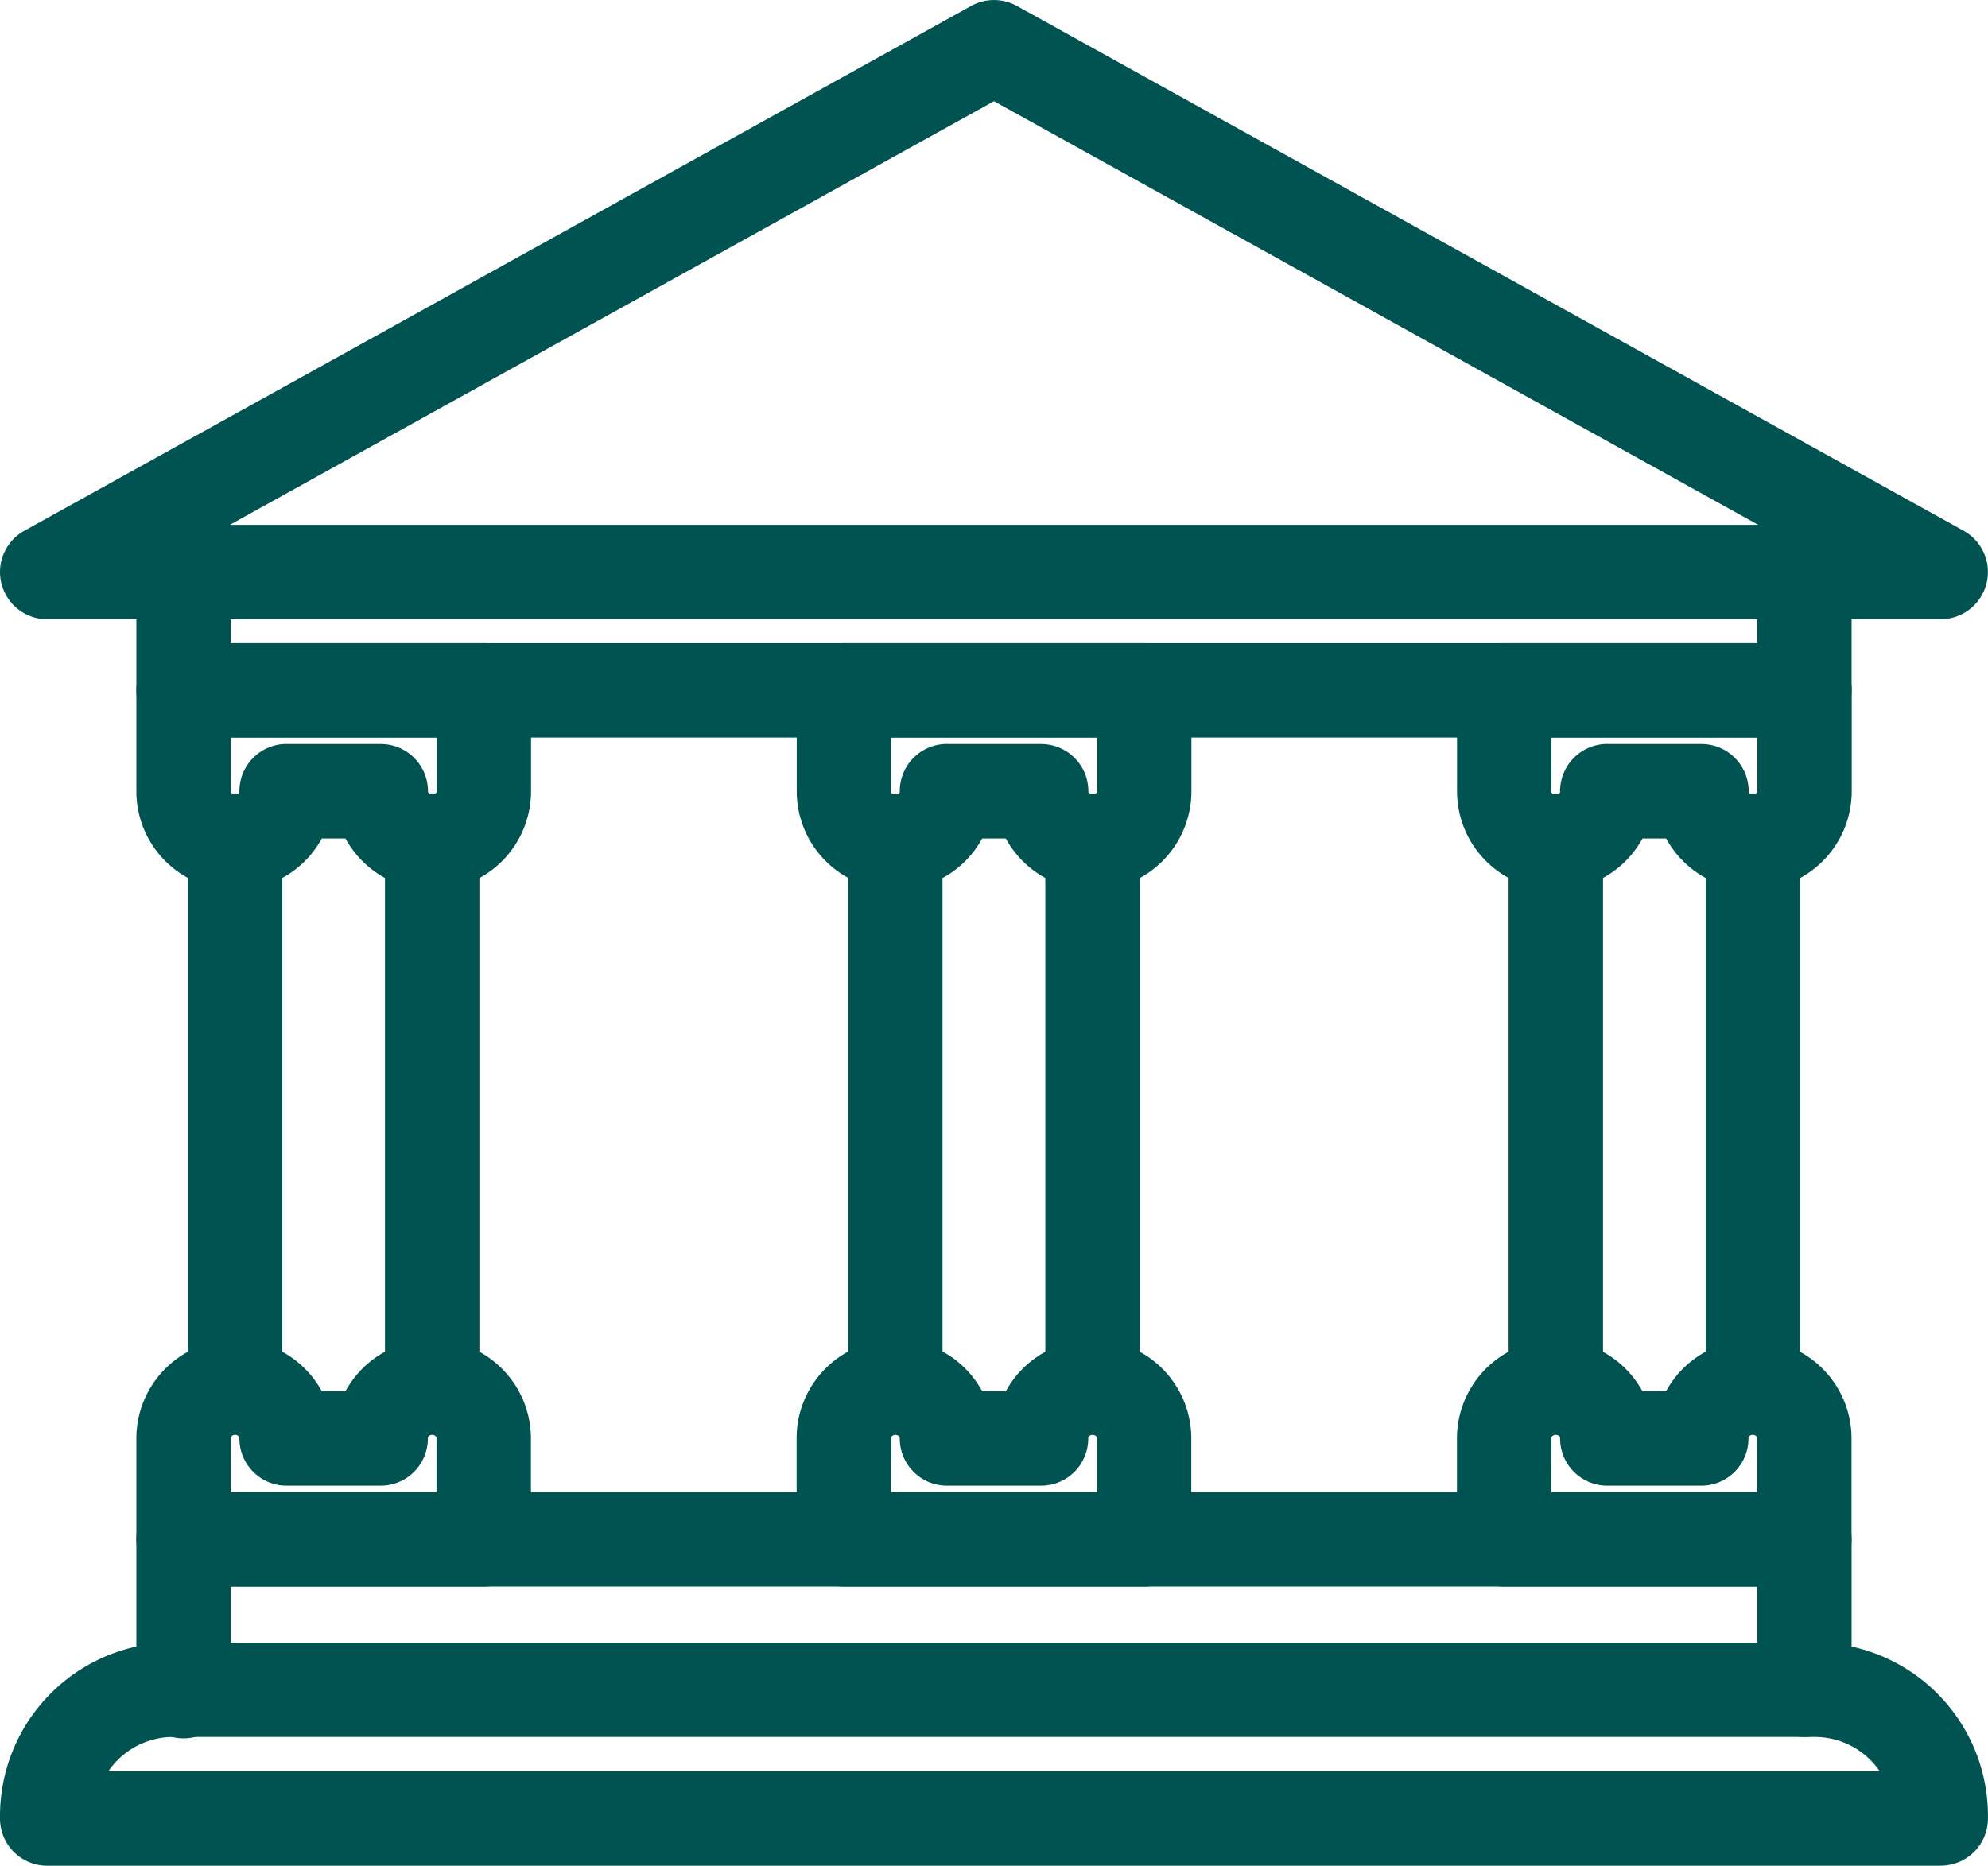 <svg xmlns="http://www.w3.org/2000/svg" xmlns:xlink="http://www.w3.org/1999/xlink" width="49" height="45.993" viewBox="0 0 49 45.993">
  <defs>
    <clipPath id="clip-path">
      <rect id="Rectangle_347" data-name="Rectangle 347" width="49" height="45.993" fill="none"/>
    </clipPath>
  </defs>
  <g id="korporatni_compliance" data-name="korporatni compliance" transform="translate(7367 6366)">
    <g id="Group_2511" data-name="Group 2511" transform="translate(-7367 -6366)" clip-path="url(#clip-path)">
      <path id="Path_593" data-name="Path 593" d="M47.836,15.266H1.164A1.164,1.164,0,0,1,.6,13.084L23.936.147a1.164,1.164,0,0,1,1.129,0L48.4,13.084a1.164,1.164,0,0,1-.565,2.181M5.663,12.939H43.338L24.5,2.495Z" transform="translate(0 0)" fill="#005351"/>
      <path id="Path_594" data-name="Path 594" d="M49.779,38.6H9.83a1.164,1.164,0,0,1-1.164-1.164V34.521a1.164,1.164,0,0,1,2.327,0v1.753H48.616V34.521a1.164,1.164,0,0,1,2.327,0v2.916A1.164,1.164,0,0,1,49.779,38.6" transform="translate(-5.305 -20.419)" fill="#005351"/>
      <path id="Path_595" data-name="Path 595" d="M49.779,100.873a1.164,1.164,0,0,1-1.164-1.164V97.165H10.993V99.71a1.164,1.164,0,1,1-2.327,0V96A1.164,1.164,0,0,1,9.83,94.838h39.95A1.164,1.164,0,0,1,50.943,96V99.71a1.164,1.164,0,0,1-1.164,1.164" transform="translate(-5.305 -58.053)" fill="#005351"/>
      <path id="Path_596" data-name="Path 596" d="M15.958,46.961a2.436,2.436,0,0,1-2.138-1.27h-.583a2.434,2.434,0,0,1-4.571-1.164V42.04A1.164,1.164,0,0,1,9.83,40.876h7.4a1.163,1.163,0,0,1,1.164,1.164v2.488a2.436,2.436,0,0,1-2.434,2.434m-3.587-3.6h2.317a1.164,1.164,0,0,1,1.164,1.164.106.106,0,1,0,.213,0V43.2H10.993v1.324a.107.107,0,1,0,.213,0,1.164,1.164,0,0,1,1.164-1.164" transform="translate(-5.305 -25.021)" fill="#005351"/>
      <path id="Path_597" data-name="Path 597" d="M17.228,91.235H9.83a1.164,1.164,0,0,1-1.164-1.164V87.584a2.434,2.434,0,0,1,4.571-1.164h.583a2.434,2.434,0,0,1,4.571,1.164v2.488a1.164,1.164,0,0,1-1.164,1.164m-6.234-2.327h5.071V87.584c0-.118-.213-.118-.213,0a1.163,1.163,0,0,1-1.164,1.164H12.37a1.164,1.164,0,0,1-1.164-1.164c0-.118-.213-.118-.213,0Z" transform="translate(-5.305 -52.123)" fill="#005351"/>
      <path id="Path_598" data-name="Path 598" d="M59.19,91.235h-7.4a1.164,1.164,0,0,1-1.164-1.164V87.584A2.434,2.434,0,0,1,55.2,86.42h.583a2.434,2.434,0,0,1,4.571,1.164v2.488a1.164,1.164,0,0,1-1.164,1.164m-6.234-2.327h5.071V87.584c0-.118-.213-.118-.213,0a1.163,1.163,0,0,1-1.164,1.164H54.332a1.164,1.164,0,0,1-1.164-1.164c0-.118-.213-.118-.213,0Z" transform="translate(-30.991 -52.123)" fill="#005351"/>
      <path id="Path_599" data-name="Path 599" d="M101.152,91.235h-7.4a1.164,1.164,0,0,1-1.164-1.164V87.584a2.434,2.434,0,0,1,4.571-1.164h.583a2.434,2.434,0,0,1,4.571,1.164v2.488a1.164,1.164,0,0,1-1.164,1.164m-6.234-2.327h5.071V87.584c0-.118-.213-.118-.213,0a1.163,1.163,0,0,1-1.164,1.164H96.294a1.164,1.164,0,0,1-1.164-1.164c0-.118-.213-.118-.213,0Z" transform="translate(-56.677 -52.123)" fill="#005351"/>
      <path id="Path_600" data-name="Path 600" d="M57.92,46.961a2.436,2.436,0,0,1-2.138-1.27H55.2a2.434,2.434,0,0,1-4.571-1.164V42.04a1.164,1.164,0,0,1,1.164-1.164h7.4a1.163,1.163,0,0,1,1.164,1.164v2.488a2.436,2.436,0,0,1-2.434,2.434m-3.587-3.6h2.317a1.164,1.164,0,0,1,1.164,1.164.106.106,0,1,0,.213,0V43.2H52.955v1.324a.107.107,0,1,0,.213,0,1.164,1.164,0,0,1,1.164-1.164" transform="translate(-30.991 -25.021)" fill="#005351"/>
      <path id="Path_601" data-name="Path 601" d="M99.882,46.961a2.436,2.436,0,0,1-2.138-1.27h-.583a2.434,2.434,0,0,1-4.571-1.164V42.04a1.164,1.164,0,0,1,1.164-1.164h7.4a1.163,1.163,0,0,1,1.164,1.164v2.488a2.436,2.436,0,0,1-2.434,2.434m-3.587-3.6h2.317a1.164,1.164,0,0,1,1.164,1.164.106.106,0,1,0,.213,0V43.2H94.917v1.324a.107.107,0,1,0,.213,0,1.164,1.164,0,0,1,1.164-1.164" transform="translate(-56.677 -25.021)" fill="#005351"/>
      <path id="Path_602" data-name="Path 602" d="M13.106,66.306a1.164,1.164,0,0,1-1.164-1.164V51.729a1.164,1.164,0,1,1,2.327,0V65.143a1.164,1.164,0,0,1-1.164,1.164" transform="translate(-7.31 -30.952)" fill="#005351"/>
      <path id="Path_603" data-name="Path 603" d="M25.629,66.306a1.164,1.164,0,0,1-1.164-1.164V51.729a1.164,1.164,0,1,1,2.327,0V65.143a1.164,1.164,0,0,1-1.164,1.164" transform="translate(-14.976 -30.952)" fill="#005351"/>
      <path id="Path_604" data-name="Path 604" d="M55.068,66.306A1.164,1.164,0,0,1,53.9,65.143V51.729a1.164,1.164,0,1,1,2.327,0V65.143a1.164,1.164,0,0,1-1.164,1.164" transform="translate(-32.996 -30.952)" fill="#005351"/>
      <path id="Path_605" data-name="Path 605" d="M67.591,66.306a1.164,1.164,0,0,1-1.164-1.164V51.729a1.164,1.164,0,1,1,2.327,0V65.143a1.164,1.164,0,0,1-1.164,1.164" transform="translate(-40.662 -30.952)" fill="#005351"/>
      <path id="Path_606" data-name="Path 606" d="M97.03,66.306a1.163,1.163,0,0,1-1.164-1.164V51.729a1.164,1.164,0,1,1,2.327,0V65.143a1.164,1.164,0,0,1-1.164,1.164" transform="translate(-58.682 -30.952)" fill="#005351"/>
      <path id="Path_607" data-name="Path 607" d="M109.553,66.306a1.164,1.164,0,0,1-1.164-1.164V51.729a1.164,1.164,0,1,1,2.327,0V65.143a1.164,1.164,0,0,1-1.164,1.164" transform="translate(-66.348 -30.952)" fill="#005351"/>
      <path id="Path_608" data-name="Path 608" d="M47.836,109.9H1.164A1.164,1.164,0,0,1,0,108.734v-.066a4.276,4.276,0,0,1,4.27-4.27H44.729a4.275,4.275,0,0,1,4.27,4.27v.066a1.164,1.164,0,0,1-1.164,1.164M2.668,107.571H46.332a1.943,1.943,0,0,0-1.6-.846H4.27a1.943,1.943,0,0,0-1.6.846" transform="translate(0 -63.905)" fill="#005351"/>
    </g>
  </g>
</svg>
